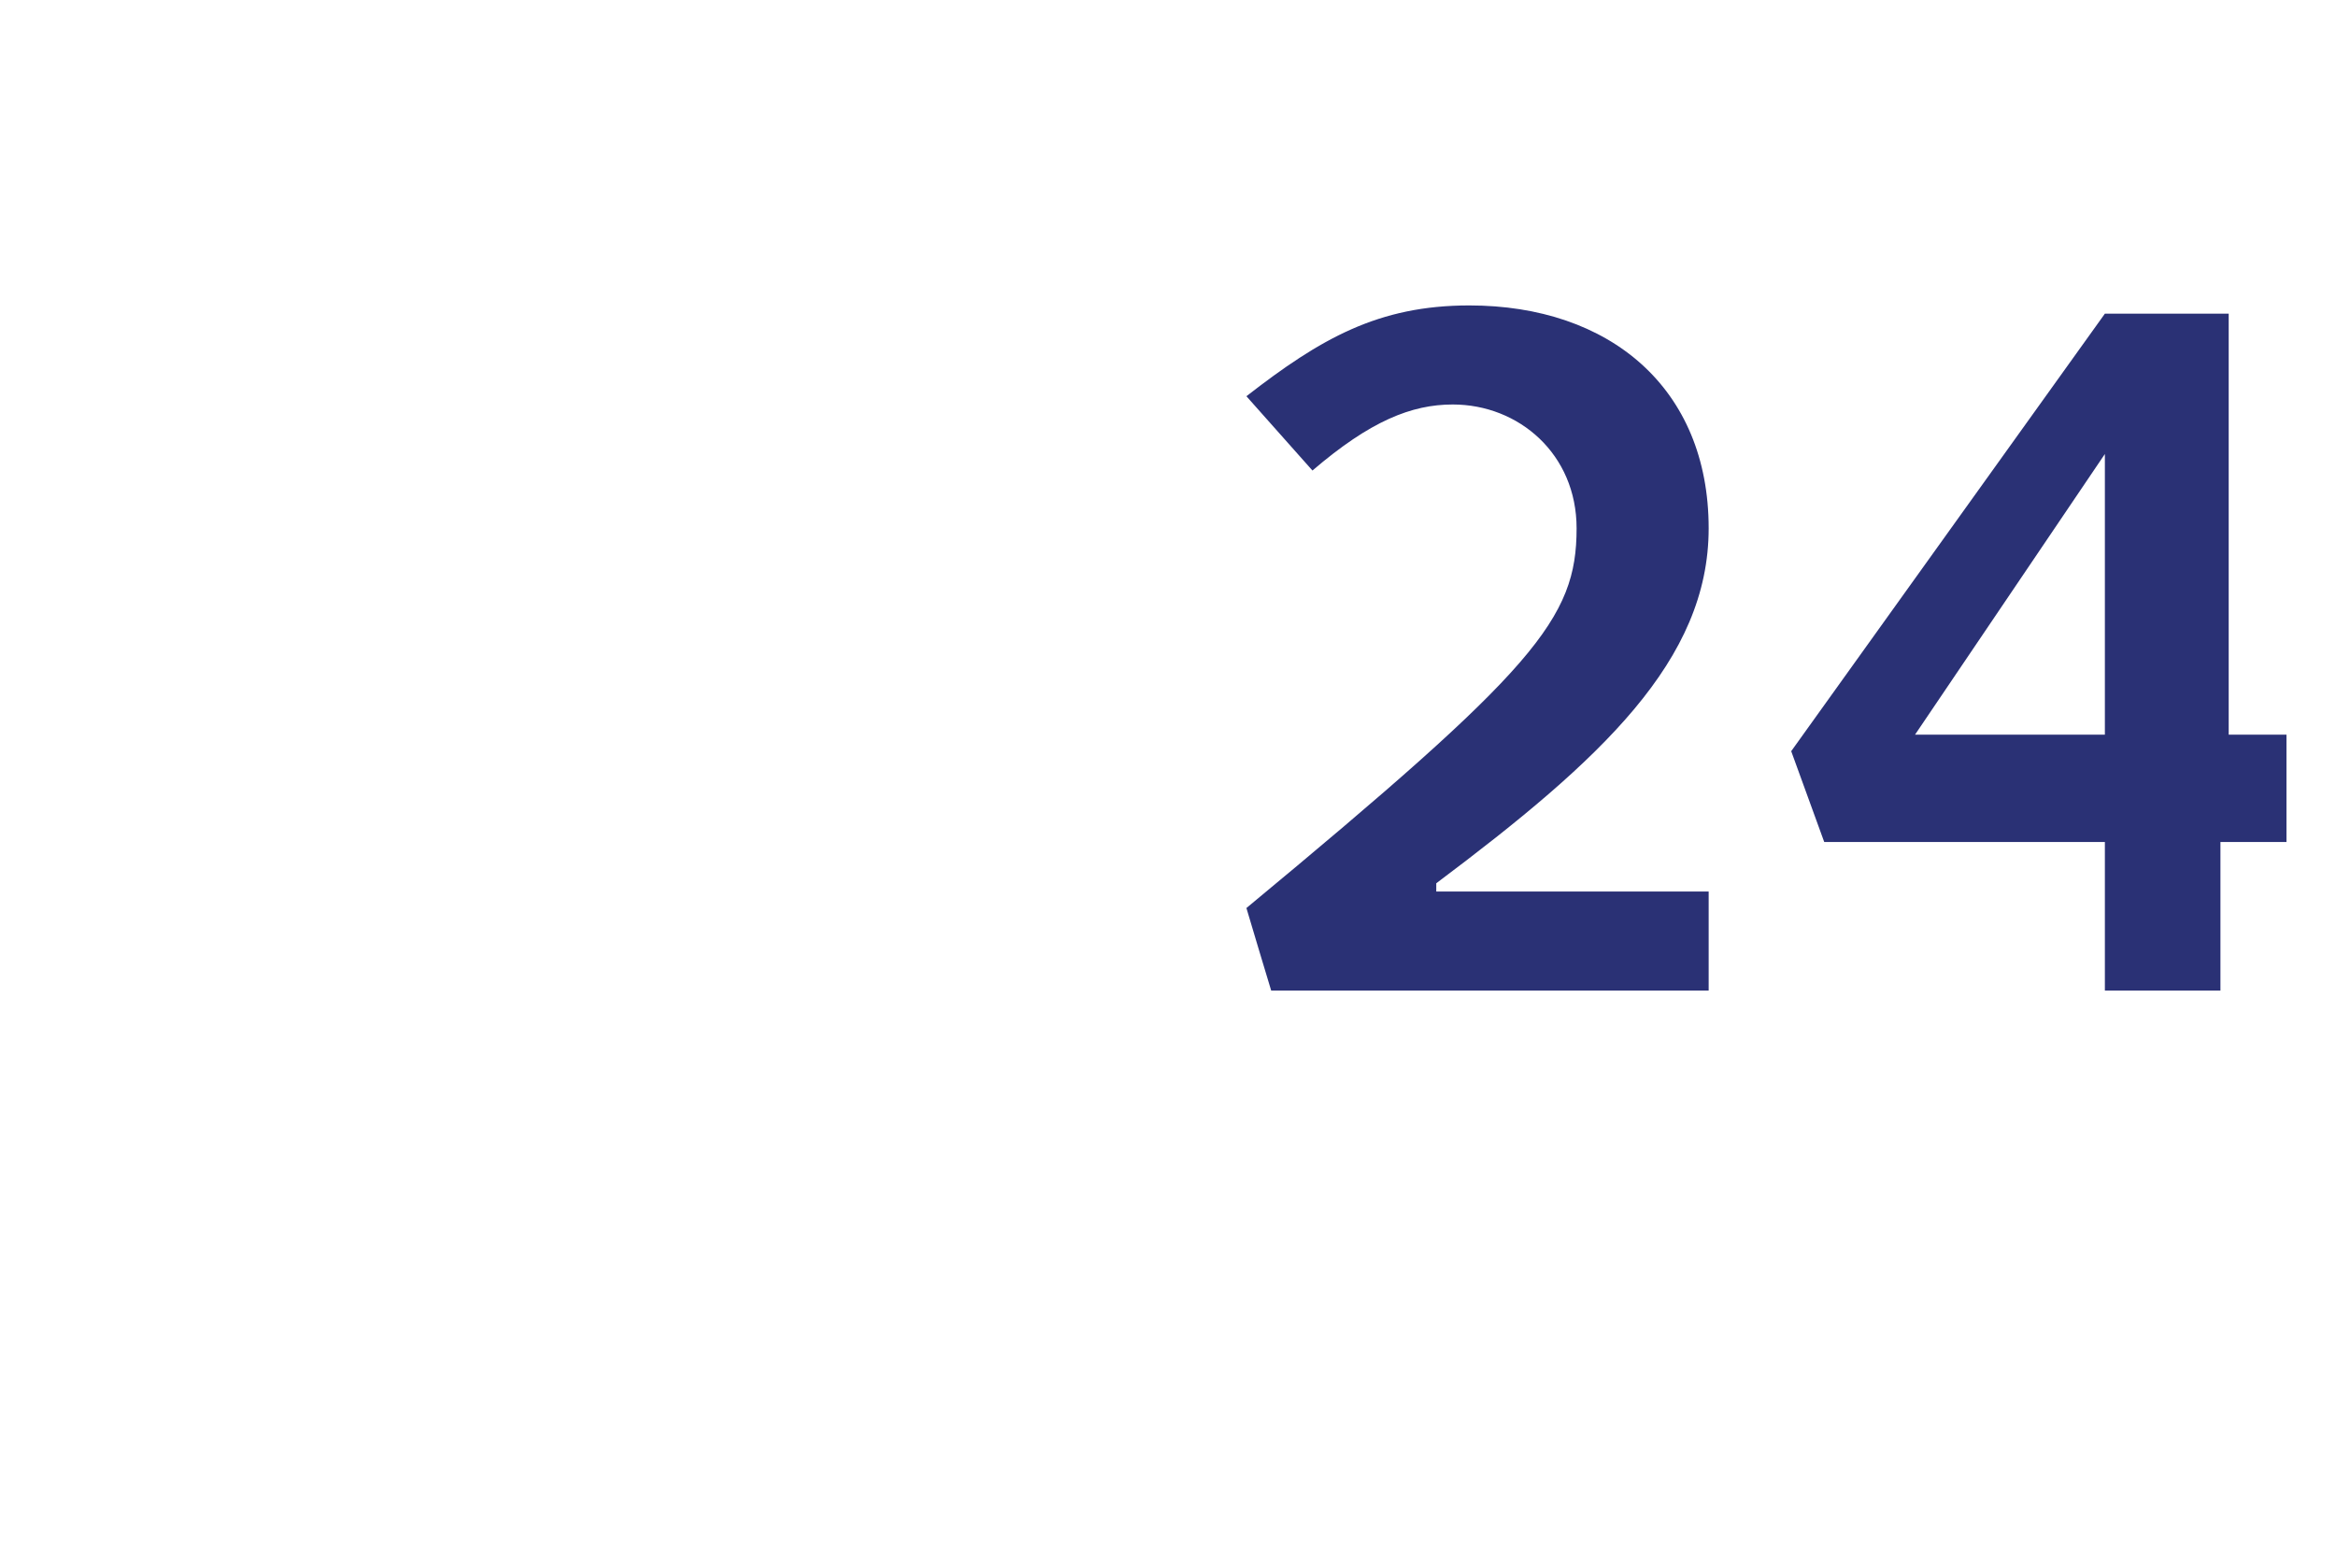 <?xml version="1.0" standalone="no"?><!DOCTYPE svg PUBLIC "-//W3C//DTD SVG 1.1//EN" "http://www.w3.org/Graphics/SVG/1.1/DTD/svg11.dtd"><svg xmlns="http://www.w3.org/2000/svg" version="1.1" width="28.3px" height="19px" viewBox="0 -3 28.3 19" style="top:-3px">  <desc>24</desc>  <defs/>  <g id="Polygon10676">    <path d="M 15.1 8 C 18.6 5.1 19.1 4.5 19.1 3.4 C 19.1 2.5 18.4 1.9 17.6 1.9 C 17.1 1.9 16.6 2.1 15.9 2.7 C 15.9 2.7 15.1 1.8 15.1 1.8 C 16 1.1 16.7 0.7 17.8 0.7 C 19.5 0.7 20.7 1.7 20.7 3.4 C 20.7 5 19.4 6.2 17.4 7.7 C 17.4 7.73 17.4 7.8 17.4 7.8 L 20.7 7.8 L 20.7 9 L 15.4 9 C 15.4 9 15.11 8.04 15.1 8 Z M 25.5 7.2 L 22.1 7.2 L 21.7 6.1 L 25.5 0.8 L 27 0.8 L 27 5.9 L 27.7 5.9 L 27.7 7.2 L 26.9 7.2 L 26.9 9 L 25.5 9 L 25.5 7.2 Z M 25.5 2.6 L 25.5 2.5 L 23.2 5.9 L 25.5 5.9 L 25.5 2.6 Z " stroke="none" fill="#2a3175"/>  </g></svg>